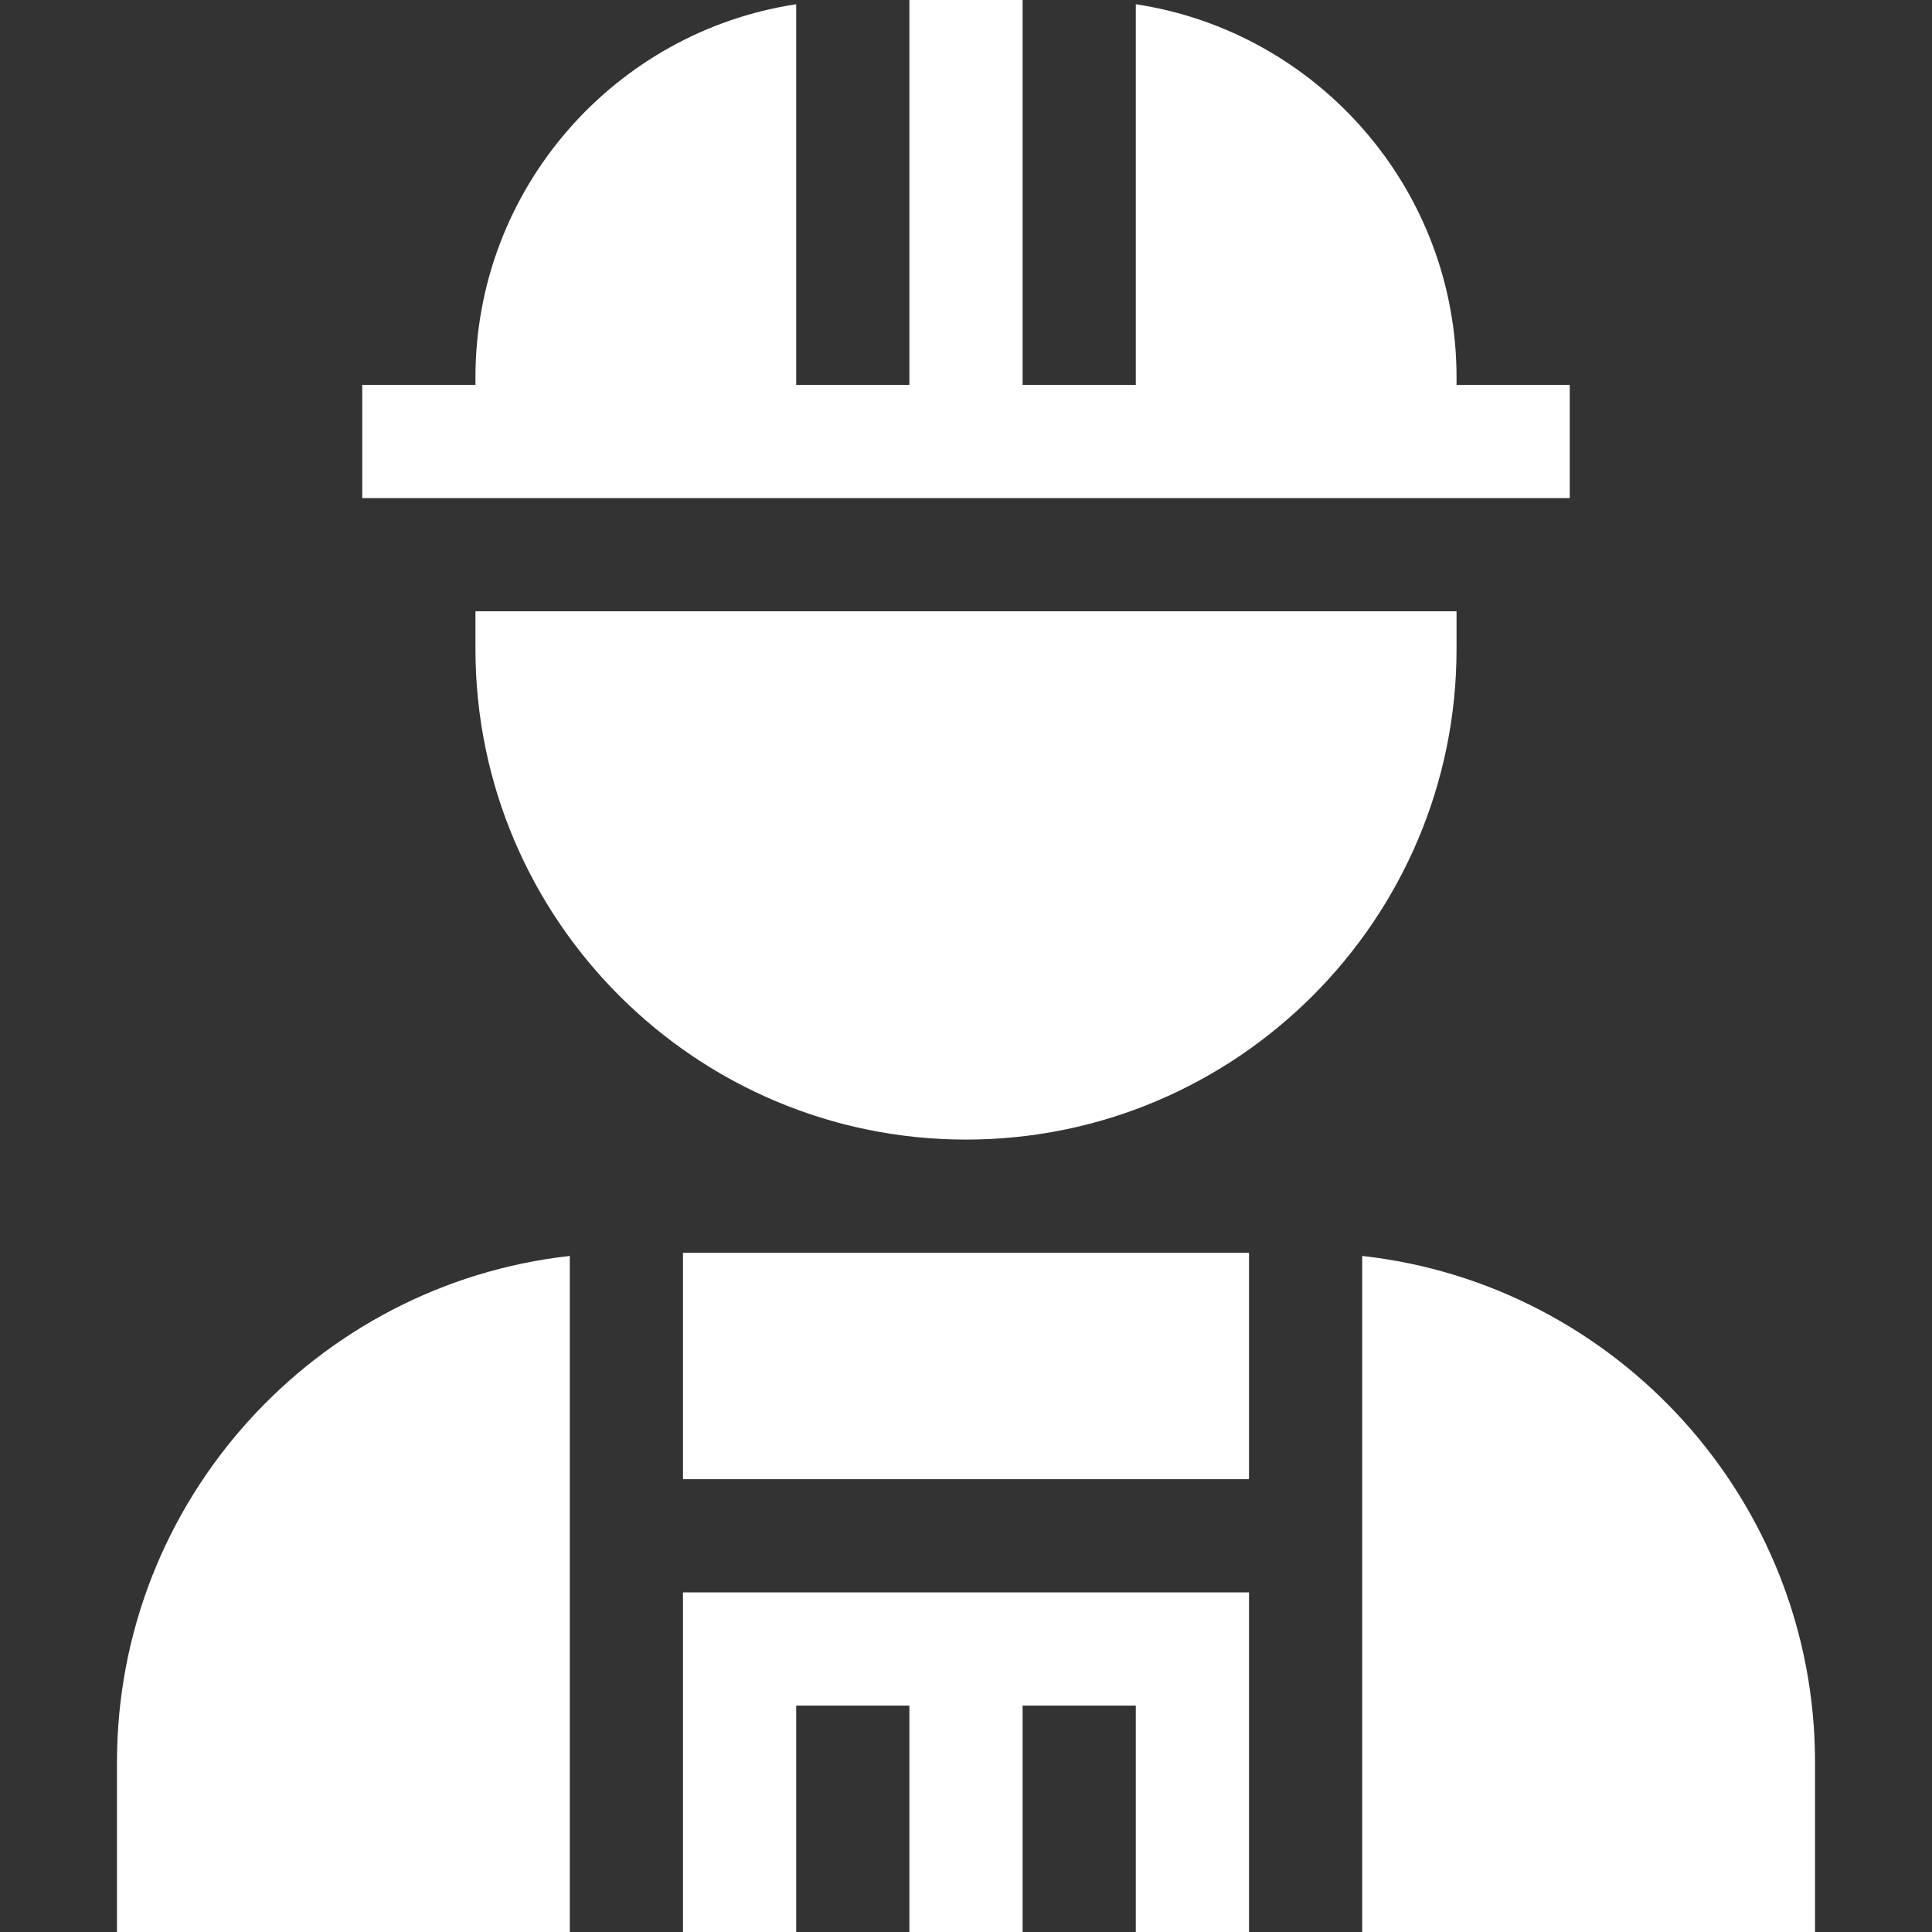 <?xml version="1.0" encoding="UTF-8"?> <svg xmlns="http://www.w3.org/2000/svg" xmlns:xlink="http://www.w3.org/1999/xlink" version="1.1" id="Capa_1" x="0px" y="0px" viewBox="0 0 512 512" style="enable-background:new 0 0 512 512;" xml:space="preserve"><rect x="0" y="0" width="512" height="512" fill="#333333" stroke="none"/><g><g><path d="M361,332.838V512h120v-45C481,397.631,428.406,340.324,361,332.838z" fill="#000000" style="fill: rgb(255, 255, 255);"></path></g></g><g><g><rect x="181" y="332" width="150" height="60" fill="#000000" style="fill: rgb(255, 255, 255);"></rect></g></g><g><g><path d="M31,467v45h120V332.838C83.594,340.324,31,397.631,31,467z" fill="#000000" style="fill: rgb(255, 255, 255);"></path></g></g><g><g><polygon points="181,422 181,512 211,512 211,452 241,452 241,512 271,512 271,452 301,452 301,512 331,512 331,422 " fill="#000000" style="fill: rgb(255, 255, 255);"></polygon></g></g><g><g><path d="M126,162v10c0,71.683,58.318,130,130,130s130-58.317,130-130v-10H126z" fill="#000000" style="fill: rgb(255, 255, 255);"></path></g></g><g><g><path d="M386,102v-2c0-50.043-36.95-91.616-85-98.875V102h-30V0h-30v102h-30V1.125C162.95,8.384,126,49.957,126,100v2H96v30h320 v-30H386z" fill="#000000" style="fill: rgb(255, 255, 255);"></path></g></g></svg> 